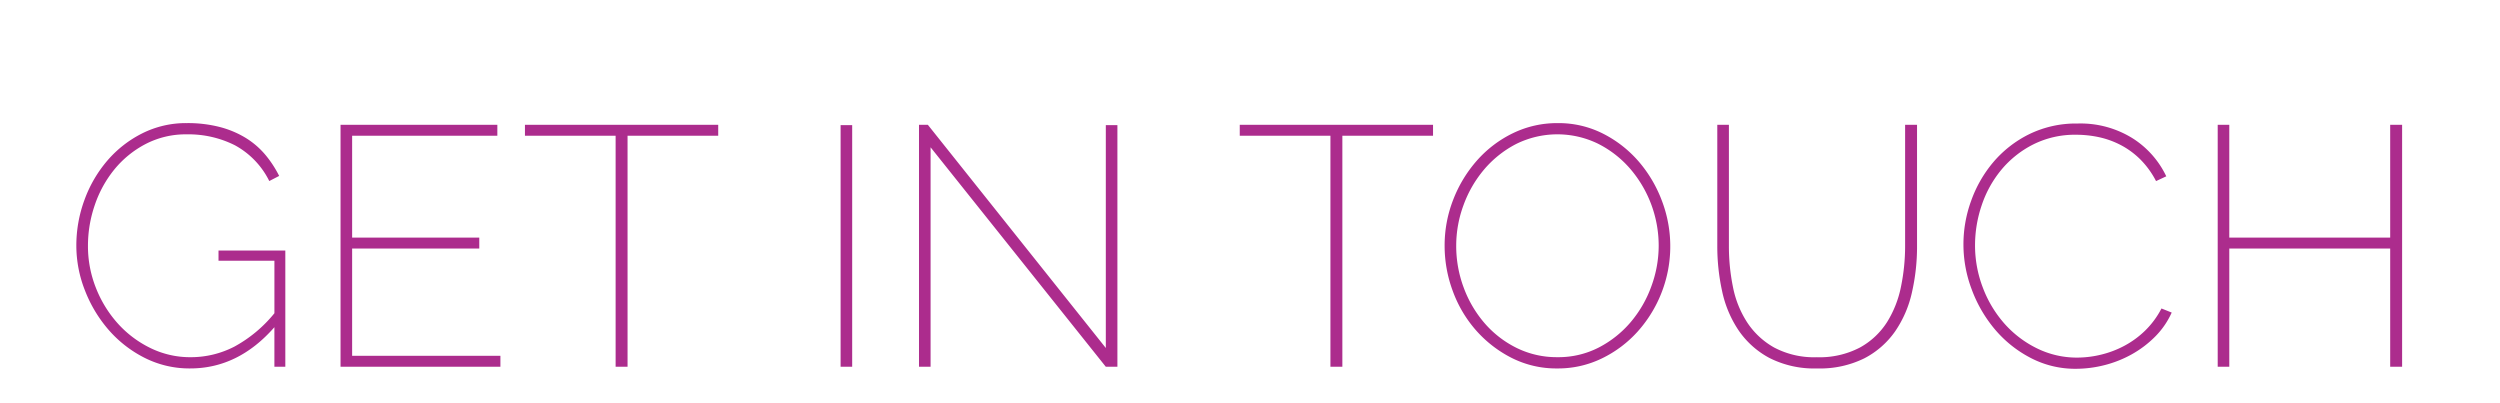 <svg xmlns="http://www.w3.org/2000/svg" width="428" height="69" viewBox="0 0 428 69">
<defs>
    <style>
      .cls-1 {
        fill: #ac2c8d;
        fill-rule: evenodd;
      }
    </style>
  </defs>
  <path id="get_in_touch_copy" data-name="get in touch copy" class="cls-1" d="M46.98,62.785h1.867V42.893H37.409v1.75H46.98v8.983a22.961,22.961,0,0,1-6.857,5.717,16.221,16.221,0,0,1-7.5,1.808,15.42,15.42,0,0,1-6.886-1.575,18.23,18.23,0,0,1-5.573-4.2A20.072,20.072,0,0,1,16.43,49.31a19.354,19.354,0,0,1-1.371-7.233,21.387,21.387,0,0,1,1.167-6.971,19.577,19.577,0,0,1,3.355-6.1,17.116,17.116,0,0,1,5.34-4.346A14.9,14.9,0,0,1,31.982,23a17.694,17.694,0,0,1,8.228,1.867A14.069,14.069,0,0,1,46.1,30.993l1.692-.875A18.481,18.481,0,0,0,45.4,26.472a13.906,13.906,0,0,0-3.326-2.858,16.408,16.408,0,0,0-4.435-1.867,21.973,21.973,0,0,0-5.661-.671,16.675,16.675,0,0,0-7.616,1.75,19.215,19.215,0,0,0-5.982,4.667,21.731,21.731,0,0,0-3.91,6.708,22.554,22.554,0,0,0-1.4,7.875,20.9,20.9,0,0,0,1.459,7.612,22.86,22.86,0,0,0,4.027,6.737,20.2,20.2,0,0,0,6.157,4.813,16.969,16.969,0,0,0,7.849,1.838q8.228,0,14.414-7.058v6.767Zm13.305-1.867V42.543H82.052V40.677H60.285V23.235h24.86V21.368H58.3V62.785H85.67V60.918H60.285Zm62.674-39.55H89.871v1.867h15.523v39.55h2.043V23.235h15.522V21.368Zm22.935,41.417V21.427H143.91V62.785h1.984Zm43.417,0H191.3V21.427h-1.984v38.15L158.849,21.368h-1.517V62.785h1.984V25.218Zm56.024-41.417H212.246v1.867h15.523v39.55h2.043V23.235h15.523V21.368Zm28.916,39.988a19.858,19.858,0,0,0,6.127-4.608,21.869,21.869,0,0,0,4.173-22.283,22.257,22.257,0,0,0-3.939-6.737,19.99,19.99,0,0,0-6.1-4.812,16.8,16.8,0,0,0-7.82-1.838A17.283,17.283,0,0,0,259.02,22.8a19.646,19.646,0,0,0-6.128,4.637,22.185,22.185,0,0,0-4.085,6.708,21.527,21.527,0,0,0-1.488,7.933,22.216,22.216,0,0,0,1.4,7.758,21.117,21.117,0,0,0,3.968,6.708,20.459,20.459,0,0,0,6.1,4.725,16.96,16.96,0,0,0,7.849,1.808A17.149,17.149,0,0,0,274.251,61.356Zm-23.693-26.25a20,20,0,0,1,3.531-6.1,18.029,18.029,0,0,1,5.456-4.346,15.9,15.9,0,0,1,13.976-.088,17.9,17.9,0,0,1,5.486,4.229,20.207,20.207,0,0,1,4.96,13.271,20.145,20.145,0,0,1-1.254,6.942,19.938,19.938,0,0,1-3.531,6.125,18.025,18.025,0,0,1-5.456,4.346,15.077,15.077,0,0,1-7.091,1.663,15.491,15.491,0,0,1-6.973-1.575,17.431,17.431,0,0,1-5.486-4.229,19.7,19.7,0,0,1-3.589-6.1,20.358,20.358,0,0,1-1.284-7.175A20.044,20.044,0,0,1,250.558,35.106Zm53.221,24.413a13.282,13.282,0,0,1-4.639-4.288,17.166,17.166,0,0,1-2.451-6.067,34.865,34.865,0,0,1-.7-7.029V21.368H294V42.135a36.021,36.021,0,0,0,.817,7.671,19.149,19.149,0,0,0,2.8,6.708,14.846,14.846,0,0,0,5.282,4.754,16.87,16.87,0,0,0,8.2,1.808,17.128,17.128,0,0,0,8.053-1.721,14.624,14.624,0,0,0,5.281-4.608,19.019,19.019,0,0,0,2.889-6.679,35.136,35.136,0,0,0,.875-7.933V21.368h-2.042V42.135a34.36,34.36,0,0,1-.7,6.913,18.162,18.162,0,0,1-2.393,6.1,12.811,12.811,0,0,1-4.639,4.346,14.864,14.864,0,0,1-7.383,1.663A14.6,14.6,0,0,1,303.779,59.518Zm33.788-9.946a22.929,22.929,0,0,0,3.968,6.825,20.133,20.133,0,0,0,6.1,4.871,16.446,16.446,0,0,0,7.761,1.867,19.928,19.928,0,0,0,4.844-.613,19.3,19.3,0,0,0,4.668-1.837,17.967,17.967,0,0,0,4.027-3.033,13.844,13.844,0,0,0,2.859-4.142l-1.75-.7a14.788,14.788,0,0,1-2.8,3.792,15.706,15.706,0,0,1-3.559,2.6,16.881,16.881,0,0,1-4,1.517,17.371,17.371,0,0,1-4.056.5,15.42,15.42,0,0,1-6.886-1.575,18.01,18.01,0,0,1-5.573-4.229,19.83,19.83,0,0,1-3.7-6.154,20.164,20.164,0,0,1-1.343-7.292,21.3,21.3,0,0,1,1.138-6.825,18.889,18.889,0,0,1,3.356-6.067,17.138,17.138,0,0,1,5.456-4.346,15.934,15.934,0,0,1,7.382-1.663,18.568,18.568,0,0,1,3.852.408,14.872,14.872,0,0,1,3.735,1.342,13.9,13.9,0,0,1,3.355,2.45,14.934,14.934,0,0,1,2.714,3.733l1.751-.817a15.661,15.661,0,0,0-5.749-6.5,16.846,16.846,0,0,0-9.424-2.538,18.229,18.229,0,0,0-8.316,1.838,19.186,19.186,0,0,0-6.128,4.783,21.346,21.346,0,0,0-3.793,6.621A21.741,21.741,0,0,0,337.567,49.572Zm71.633-28.2V40.677H381.655V21.368h-1.984V62.785h1.984V42.543H409.2V62.785h2.042V21.368H409.2Z"/>
</svg>
